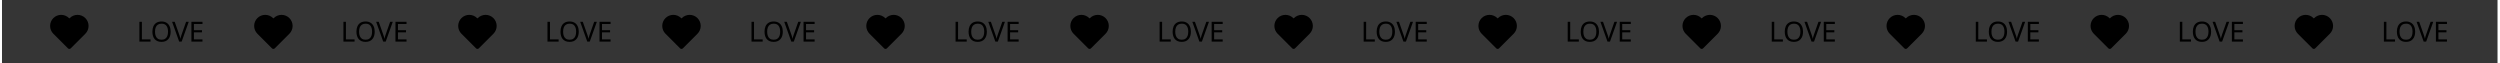 <?xml version="1.0" encoding="UTF-8"?> <svg xmlns="http://www.w3.org/2000/svg" width="1262" height="32" viewBox="0 0 1262 32" fill="none"> <g clip-path="url(#clip0_708_322)"> <path d="M1.003 0L1260.75 0L1260.75 32H1.005L1.003 0Z" fill="#353535"></path> <g clip-path="url(#clip1_708_322)"> <path d="M42.369 9.842C41.943 9.416 41.438 9.078 40.881 8.848C40.325 8.617 39.729 8.499 39.127 8.499C38.525 8.499 37.929 8.617 37.372 8.848C36.816 9.078 36.311 9.416 35.885 9.842L35.002 10.725L34.119 9.842C33.259 8.982 32.093 8.499 30.877 8.499C29.661 8.499 28.495 8.982 27.635 9.842C26.776 10.702 26.293 11.868 26.293 13.084C26.293 14.3 26.776 15.466 27.636 16.325L28.519 17.209L35.003 23.692L41.486 17.209L42.369 16.325C42.795 15.9 43.133 15.394 43.363 14.838C43.593 14.282 43.712 13.686 43.712 13.084C43.712 12.482 43.593 11.885 43.363 11.329C43.132 10.773 42.794 10.268 42.369 9.842V9.842Z" fill="black" stroke="black" stroke-width="2" stroke-linecap="round" stroke-linejoin="round"></path> </g> <path d="M70.362 21L70.362 11.004L71.622 11.004L71.622 19.88L75.99 19.88L75.99 21L70.362 21ZM86.152 15.988C86.152 16.763 86.054 17.468 85.858 18.102C85.662 18.728 85.368 19.269 84.976 19.726C84.593 20.184 84.113 20.534 83.534 20.776C82.965 21.019 82.302 21.14 81.546 21.14C80.762 21.14 80.081 21.019 79.502 20.776C78.923 20.524 78.443 20.174 78.06 19.726C77.677 19.269 77.393 18.723 77.206 18.088C77.019 17.453 76.926 16.749 76.926 15.974C76.926 14.947 77.094 14.052 77.43 13.286C77.766 12.521 78.275 11.924 78.956 11.494C79.647 11.065 80.515 10.85 81.561 10.85C82.559 10.85 83.399 11.065 84.08 11.494C84.762 11.914 85.275 12.512 85.62 13.286C85.975 14.052 86.152 14.952 86.152 15.988ZM78.256 15.988C78.256 16.828 78.373 17.552 78.606 18.158C78.839 18.765 79.199 19.232 79.684 19.558C80.179 19.885 80.799 20.048 81.546 20.048C82.302 20.048 82.918 19.885 83.394 19.558C83.879 19.232 84.239 18.765 84.472 18.158C84.706 17.552 84.822 16.828 84.822 15.988C84.822 14.728 84.561 13.744 84.038 13.034C83.516 12.316 82.69 11.956 81.56 11.956C80.804 11.956 80.179 12.12 79.684 12.446C79.199 12.764 78.84 13.226 78.606 13.832C78.373 14.43 78.256 15.148 78.256 15.988ZM95.273 11.005L91.703 21L90.443 21L86.873 11.004L88.189 11.004L90.443 17.416C90.546 17.687 90.634 17.948 90.709 18.2C90.784 18.452 90.849 18.695 90.905 18.928C90.97 19.152 91.026 19.376 91.073 19.6C91.12 19.376 91.171 19.148 91.227 18.914C91.292 18.681 91.362 18.438 91.437 18.186C91.521 17.934 91.61 17.668 91.703 17.388L93.943 11.004L95.273 11.005ZM102.211 21.001L96.625 21L96.626 11.005L102.212 11.005L102.212 12.111L97.886 12.111L97.886 15.232L101.96 15.233L101.96 16.325L97.885 16.325L97.885 19.895L102.211 19.895L102.211 21.001Z" fill="black"></path> <g clip-path="url(#clip2_708_322)"> <path d="M145.371 9.842C144.945 9.416 144.44 9.078 143.884 8.848C143.328 8.617 142.731 8.499 142.129 8.499C141.527 8.499 140.931 8.617 140.375 8.848C139.819 9.078 139.313 9.416 138.888 9.842L138.004 10.725L137.121 9.842C136.261 8.982 135.095 8.499 133.879 8.499C132.663 8.499 131.497 8.982 130.638 9.842C129.778 10.702 129.295 11.868 129.295 13.084C129.295 14.3 129.778 15.466 130.638 16.325L131.521 17.209L138.005 23.692L144.488 17.209L145.371 16.325C145.797 15.9 146.135 15.394 146.365 14.838C146.596 14.282 146.714 13.686 146.714 13.084C146.714 12.482 146.596 11.885 146.365 11.329C146.135 10.773 145.797 10.268 145.371 9.842V9.842Z" fill="black" stroke="black" stroke-width="2" stroke-linecap="round" stroke-linejoin="round"></path> </g> <path d="M173.364 21L173.364 11.004L174.624 11.004L174.624 19.88L178.992 19.88L178.992 21L173.364 21ZM189.154 15.988C189.154 16.763 189.056 17.468 188.86 18.102C188.664 18.728 188.37 19.269 187.978 19.726C187.595 20.184 187.115 20.534 186.536 20.776C185.967 21.019 185.304 21.14 184.548 21.14C183.764 21.14 183.083 21.019 182.504 20.776C181.925 20.524 181.445 20.174 181.062 19.726C180.679 19.269 180.395 18.723 180.208 18.088C180.021 17.453 179.928 16.749 179.928 15.974C179.928 14.947 180.096 14.052 180.432 13.286C180.768 12.521 181.277 11.924 181.958 11.494C182.649 11.065 183.517 10.85 184.562 10.85C185.561 10.85 186.401 11.065 187.082 11.494C187.764 11.914 188.277 12.512 188.622 13.286C188.977 14.052 189.154 14.952 189.154 15.988ZM181.258 15.988C181.258 16.828 181.375 17.552 181.608 18.158C181.841 18.765 182.201 19.232 182.686 19.558C183.181 19.885 183.801 20.048 184.548 20.048C185.304 20.048 185.92 19.885 186.396 19.558C186.881 19.232 187.241 18.765 187.474 18.158C187.707 17.552 187.824 16.828 187.824 15.988C187.824 14.728 187.563 13.744 187.04 13.034C186.518 12.316 185.692 11.956 184.562 11.956C183.806 11.956 183.181 12.12 182.686 12.446C182.201 12.764 181.842 13.226 181.608 13.832C181.375 14.43 181.258 15.148 181.258 15.988ZM198.275 11.005L194.705 21L193.445 21L189.875 11.004L191.191 11.004L193.445 17.416C193.548 17.687 193.636 17.948 193.711 18.2C193.786 18.452 193.851 18.695 193.907 18.928C193.972 19.152 194.028 19.376 194.075 19.6C194.121 19.376 194.173 19.148 194.229 18.914C194.294 18.681 194.364 18.438 194.439 18.186C194.523 17.934 194.612 17.668 194.705 17.388L196.945 11.004L198.275 11.005ZM205.213 21.001L199.627 21L199.628 11.005L205.214 11.005L205.214 12.111L200.888 12.111L200.888 15.232L204.962 15.233L204.961 16.325L200.887 16.325L200.887 19.895L205.213 19.895L205.213 21.001Z" fill="black"></path> <g clip-path="url(#clip3_708_322)"> <path d="M248.373 9.842C247.947 9.416 247.442 9.078 246.886 8.848C246.33 8.617 245.733 8.499 245.131 8.499C244.529 8.499 243.933 8.617 243.377 8.848C242.821 9.078 242.315 9.416 241.89 9.842L241.006 10.725L240.123 9.842C239.263 8.982 238.097 8.499 236.881 8.499C235.665 8.499 234.499 8.982 233.64 9.842C232.78 10.702 232.297 11.868 232.297 13.084C232.297 14.3 232.78 15.466 233.64 16.325L234.523 17.209L241.007 23.692L247.49 17.209L248.373 16.325C248.799 15.9 249.137 15.394 249.367 14.838C249.598 14.282 249.716 13.686 249.716 13.084C249.716 12.482 249.598 11.885 249.367 11.329C249.137 10.773 248.799 10.268 248.373 9.842V9.842Z" fill="black" stroke="black" stroke-width="2" stroke-linecap="round" stroke-linejoin="round"></path> </g> <path d="M276.366 21L276.367 11.004L277.627 11.004L277.626 19.88L281.994 19.88L281.994 21L276.366 21ZM292.157 15.988C292.157 16.763 292.059 17.468 291.863 18.102C291.667 18.728 291.372 19.269 290.98 19.726C290.598 20.184 290.117 20.534 289.538 20.776C288.969 21.019 288.306 21.14 287.55 21.14C286.766 21.14 286.085 21.019 285.506 20.776C284.928 20.524 284.447 20.174 284.064 19.726C283.682 19.269 283.397 18.723 283.211 18.088C283.024 17.453 282.931 16.749 282.931 15.974C282.931 14.947 283.099 14.052 283.435 13.286C283.771 12.521 284.279 11.924 284.961 11.494C285.652 11.065 286.52 10.85 287.565 10.85C288.564 10.85 289.404 11.065 290.085 11.494C290.766 11.914 291.279 12.512 291.625 13.286C291.979 14.052 292.157 14.952 292.157 15.988ZM284.261 15.988C284.261 16.828 284.377 17.552 284.611 18.158C284.844 18.765 285.203 19.232 285.688 19.558C286.183 19.885 286.804 20.048 287.55 20.048C288.306 20.048 288.922 19.885 289.398 19.558C289.884 19.232 290.243 18.765 290.477 18.158C290.71 17.552 290.827 16.828 290.827 15.988C290.827 14.728 290.565 13.744 290.043 13.034C289.52 12.316 288.694 11.956 287.565 11.956C286.809 11.956 286.183 12.12 285.689 12.446C285.203 12.764 284.844 13.226 284.611 13.832C284.377 14.43 284.261 15.148 284.261 15.988ZM301.278 11.005L297.707 21L296.447 21L292.878 11.004L294.194 11.004L296.447 17.416C296.55 17.687 296.639 17.948 296.713 18.2C296.788 18.452 296.853 18.695 296.909 18.928C296.975 19.152 297.031 19.376 297.077 19.6C297.124 19.376 297.175 19.148 297.231 18.914C297.297 18.681 297.367 18.438 297.441 18.186C297.525 17.934 297.614 17.668 297.707 17.388L299.948 11.004L301.278 11.005ZM308.216 21.001L302.63 21L302.63 11.005L308.216 11.005L308.216 12.111L303.89 12.111L303.89 15.232L307.964 15.233L307.964 16.325L303.89 16.325L303.89 19.895L308.216 19.895L308.216 21.001Z" fill="black"></path> <g clip-path="url(#clip4_708_322)"> <path d="M351.375 9.842C350.95 9.416 350.444 9.078 349.888 8.848C349.332 8.617 348.736 8.499 348.134 8.499C347.532 8.499 346.935 8.617 346.379 8.848C345.823 9.078 345.318 9.416 344.892 9.842L344.009 10.725L343.125 9.842C342.266 8.982 341.1 8.499 339.884 8.499C338.668 8.499 337.502 8.982 336.642 9.842C335.782 10.702 335.299 11.868 335.3 13.084C335.3 14.3 335.783 15.466 336.642 16.325L337.526 17.209L344.01 23.692L350.493 17.209L351.376 16.325C351.802 15.9 352.139 15.394 352.37 14.838C352.6 14.282 352.719 13.686 352.719 13.084C352.719 12.482 352.6 11.885 352.37 11.329C352.139 10.773 351.801 10.268 351.375 9.842V9.842Z" fill="black" stroke="black" stroke-width="2" stroke-linecap="round" stroke-linejoin="round"></path> </g> <path d="M379.368 21L379.368 11.004L380.628 11.004L380.628 19.88L384.996 19.88L384.996 21L379.368 21ZM395.159 15.988C395.159 16.763 395.061 17.468 394.864 18.102C394.668 18.728 394.374 19.269 393.982 19.726C393.6 20.184 393.119 20.534 392.54 20.776C391.971 21.019 391.308 21.14 390.552 21.14C389.768 21.14 389.087 21.019 388.508 20.776C387.93 20.524 387.449 20.174 387.066 19.726C386.684 19.269 386.399 18.723 386.212 18.088C386.026 17.453 385.933 16.749 385.933 15.974C385.933 14.947 386.101 14.052 386.437 13.286C386.773 12.521 387.281 11.924 387.963 11.494C388.653 11.065 389.521 10.85 390.567 10.85C391.565 10.85 392.405 11.065 393.087 11.494C393.768 11.914 394.281 12.512 394.627 13.286C394.981 14.052 395.159 14.952 395.159 15.988ZM387.263 15.988C387.263 16.828 387.379 17.552 387.612 18.158C387.846 18.765 388.205 19.232 388.69 19.558C389.185 19.885 389.806 20.048 390.552 20.048C391.308 20.048 391.924 19.885 392.4 19.558C392.886 19.232 393.245 18.765 393.478 18.158C393.712 17.552 393.829 16.828 393.829 15.988C393.829 14.728 393.567 13.744 393.045 13.034C392.522 12.316 391.696 11.956 390.567 11.956C389.811 11.956 389.185 12.12 388.691 12.446C388.205 12.764 387.846 13.226 387.613 13.832C387.379 14.43 387.263 15.148 387.263 15.988ZM404.28 11.005L400.709 21L399.449 21L395.88 11.004L397.196 11.004L399.449 17.416C399.552 17.687 399.641 17.948 399.715 18.2C399.79 18.452 399.855 18.695 399.911 18.928C399.977 19.152 400.033 19.376 400.079 19.6C400.126 19.376 400.177 19.148 400.233 18.914C400.299 18.681 400.369 18.438 400.443 18.186C400.527 17.934 400.616 17.668 400.709 17.388L402.95 11.004L404.28 11.005ZM411.218 21.001L405.632 21L405.632 11.005L411.218 11.005L411.218 12.111L406.892 12.111L406.892 15.232L410.966 15.233L410.966 16.325L406.892 16.325L406.892 19.895L411.218 19.895L411.218 21.001Z" fill="black"></path> <g clip-path="url(#clip5_708_322)"> <path d="M454.377 9.842C453.952 9.416 453.446 9.078 452.89 8.848C452.334 8.617 451.738 8.499 451.136 8.499C450.534 8.499 449.937 8.617 449.381 8.848C448.825 9.078 448.32 9.416 447.894 9.842L447.011 10.725L446.127 9.842C445.268 8.982 444.102 8.499 442.886 8.499C441.67 8.499 440.504 8.982 439.644 9.842C438.784 10.702 438.301 11.868 438.302 13.084C438.302 14.3 438.785 15.466 439.644 16.325L440.528 17.209L447.011 23.692L453.494 17.209L454.378 16.325C454.804 15.9 455.141 15.394 455.372 14.838C455.602 14.282 455.721 13.686 455.721 13.084C455.721 12.482 455.602 11.885 455.372 11.329C455.141 10.773 454.803 10.268 454.377 9.842V9.842Z" fill="black" stroke="black" stroke-width="2" stroke-linecap="round" stroke-linejoin="round"></path> </g> <path d="M482.37 21L482.371 11.004L483.631 11.004L483.63 19.88L487.998 19.88L487.998 21L482.37 21ZM498.161 15.988C498.161 16.763 498.063 17.468 497.867 18.102C497.671 18.728 497.377 19.269 496.985 19.726C496.602 20.184 496.121 20.534 495.543 20.776C494.973 21.019 494.311 21.14 493.555 21.14C492.771 21.14 492.089 21.019 491.511 20.776C490.932 20.524 490.451 20.174 490.069 19.726C489.686 19.269 489.402 18.723 489.215 18.088C489.028 17.453 488.935 16.749 488.935 15.974C488.935 14.947 489.103 14.052 489.439 13.286C489.775 12.521 490.284 11.924 490.965 11.494C491.656 11.065 492.524 10.85 493.569 10.85C494.568 10.85 495.408 11.065 496.089 11.494C496.771 11.914 497.284 12.512 497.629 13.286C497.984 14.052 498.161 14.952 498.161 15.988ZM490.265 15.988C490.265 16.828 490.382 17.552 490.615 18.158C490.848 18.765 491.208 19.232 491.693 19.558C492.188 19.885 492.808 20.048 493.555 20.048C494.311 20.048 494.927 19.885 495.403 19.558C495.888 19.232 496.248 18.765 496.481 18.158C496.714 17.552 496.831 16.828 496.831 15.988C496.831 14.728 496.57 13.744 496.047 13.034C495.525 12.316 494.699 11.956 493.569 11.956C492.813 11.956 492.188 12.12 491.693 12.446C491.208 12.764 490.848 13.226 490.615 13.832C490.382 14.43 490.265 15.148 490.265 15.988ZM507.282 11.005L503.712 21L502.452 21L498.882 11.004L500.198 11.004L502.452 17.416C502.554 17.687 502.643 17.948 502.718 18.2C502.792 18.452 502.858 18.695 502.914 18.928C502.979 19.152 503.035 19.376 503.082 19.6C503.128 19.376 503.18 19.148 503.236 18.914C503.301 18.681 503.371 18.438 503.446 18.186C503.53 17.934 503.618 17.668 503.712 17.388L505.952 11.004L507.282 11.005ZM514.22 21.001L508.634 21L508.635 11.005L514.221 11.005L514.221 12.111L509.895 12.111L509.894 15.232L513.968 15.233L513.968 16.325L509.894 16.325L509.894 19.895L514.22 19.895L514.22 21.001Z" fill="black"></path> <g clip-path="url(#clip6_708_322)"> <path d="M557.38 9.842C556.954 9.416 556.449 9.078 555.893 8.848C555.336 8.617 554.74 8.499 554.138 8.499C553.536 8.499 552.94 8.617 552.384 8.848C551.827 9.078 551.322 9.416 550.897 9.842L550.013 10.725L549.13 9.842C548.27 8.982 547.104 8.499 545.888 8.499C544.672 8.499 543.506 8.982 542.647 9.842C541.787 10.702 541.304 11.868 541.304 13.084C541.304 14.3 541.787 15.466 542.647 16.325L543.53 17.209L550.014 23.692L556.497 17.209L557.38 16.325C557.806 15.9 558.144 15.394 558.374 14.838C558.605 14.282 558.723 13.686 558.723 13.084C558.723 12.482 558.605 11.885 558.374 11.329C558.144 10.773 557.806 10.268 557.38 9.842V9.842Z" fill="black" stroke="black" stroke-width="2" stroke-linecap="round" stroke-linejoin="round"></path> </g> <path d="M585.372 21L585.373 11.004L586.633 11.004L586.632 19.88L591 19.88L591 21L585.372 21ZM601.163 15.988C601.163 16.763 601.065 17.468 600.869 18.102C600.673 18.728 600.379 19.269 599.987 19.726C599.604 20.184 599.123 20.534 598.545 20.776C597.975 21.019 597.313 21.14 596.557 21.14C595.773 21.14 595.091 21.019 594.513 20.776C593.934 20.524 593.453 20.174 593.071 19.726C592.688 19.269 592.404 18.723 592.217 18.088C592.03 17.453 591.937 16.749 591.937 15.974C591.937 14.947 592.105 14.052 592.441 13.286C592.777 12.521 593.286 11.924 593.967 11.494C594.658 11.065 595.526 10.85 596.571 10.85C597.57 10.85 598.41 11.065 599.091 11.494C599.773 11.914 600.286 12.512 600.631 13.286C600.986 14.052 601.163 14.952 601.163 15.988ZM593.267 15.988C593.267 16.828 593.384 17.552 593.617 18.158C593.85 18.765 594.209 19.232 594.695 19.558C595.189 19.885 595.81 20.048 596.557 20.048C597.313 20.048 597.929 19.885 598.405 19.558C598.89 19.232 599.25 18.765 599.483 18.158C599.716 17.552 599.833 16.828 599.833 15.988C599.833 14.728 599.572 13.744 599.049 13.034C598.526 12.316 597.701 11.956 596.571 11.956C595.815 11.956 595.19 12.12 594.695 12.446C594.21 12.764 593.85 13.226 593.617 13.832C593.384 14.43 593.267 15.148 593.267 15.988ZM610.284 11.005L606.714 21L605.454 21L601.884 11.004L603.2 11.004L605.454 17.416C605.556 17.687 605.645 17.948 605.72 18.2C605.794 18.452 605.86 18.695 605.916 18.928C605.981 19.152 606.037 19.376 606.084 19.6C606.13 19.376 606.182 19.148 606.238 18.914C606.303 18.681 606.373 18.438 606.448 18.186C606.532 17.934 606.62 17.668 606.714 17.388L608.954 11.004L610.284 11.005ZM617.222 21.001L611.636 21L611.637 11.005L617.223 11.005L617.222 12.111L612.896 12.111L612.896 15.232L616.97 15.233L616.97 16.325L612.896 16.325L612.896 19.895L617.222 19.895L617.222 21.001Z" fill="black"></path> <g clip-path="url(#clip7_708_322)"> <path d="M660.382 9.842C659.956 9.416 659.451 9.078 658.895 8.848C658.338 8.617 657.742 8.499 657.14 8.499C656.538 8.499 655.942 8.617 655.386 8.848C654.829 9.078 654.324 9.416 653.898 9.842L653.015 10.725L652.132 9.842C651.272 8.982 650.106 8.499 648.89 8.499C647.674 8.499 646.508 8.982 645.648 9.842C644.789 10.702 644.306 11.868 644.306 13.084C644.306 14.3 644.789 15.466 645.649 16.325L646.532 17.209L653.016 23.692L659.499 17.209L660.382 16.325C660.808 15.9 661.146 15.394 661.376 14.838C661.607 14.282 661.725 13.686 661.725 13.084C661.725 12.482 661.606 11.885 661.376 11.329C661.145 10.773 660.808 10.268 660.382 9.842V9.842Z" fill="black" stroke="black" stroke-width="2" stroke-linecap="round" stroke-linejoin="round"></path> </g> <path d="M688.375 21L688.375 11.004L689.635 11.004L689.635 19.88L694.003 19.88L694.003 21L688.375 21ZM704.165 15.988C704.165 16.763 704.067 17.468 703.871 18.102C703.675 18.728 703.381 19.269 702.989 19.726C702.607 20.184 702.126 20.534 701.547 20.776C700.978 21.019 700.315 21.14 699.559 21.14C698.775 21.14 698.094 21.019 697.515 20.776C696.937 20.524 696.456 20.174 696.073 19.726C695.691 19.269 695.406 18.723 695.219 18.088C695.033 17.453 694.939 16.749 694.939 15.974C694.939 14.947 695.108 14.052 695.444 13.286C695.78 12.521 696.288 11.924 696.97 11.494C697.66 11.065 698.528 10.85 699.574 10.85C700.572 10.85 701.412 11.065 702.094 11.494C702.775 11.914 703.288 12.512 703.634 13.286C703.988 14.052 704.165 14.952 704.165 15.988ZM696.269 15.988C696.269 16.828 696.386 17.552 696.619 18.158C696.853 18.765 697.212 19.232 697.697 19.558C698.192 19.885 698.813 20.048 699.559 20.048C700.315 20.048 700.931 19.885 701.407 19.558C701.893 19.232 702.252 18.765 702.485 18.158C702.719 17.552 702.835 16.828 702.835 15.988C702.835 14.728 702.574 13.744 702.052 13.034C701.529 12.316 700.703 11.956 699.574 11.956C698.818 11.956 698.192 12.12 697.698 12.446C697.212 12.764 696.853 13.226 696.62 13.832C696.386 14.43 696.269 15.148 696.269 15.988ZM713.286 11.005L709.716 21L708.456 21L704.886 11.004L706.202 11.004L708.456 17.416C708.559 17.687 708.647 17.948 708.722 18.2C708.797 18.452 708.862 18.695 708.918 18.928C708.983 19.152 709.039 19.376 709.086 19.6C709.133 19.376 709.184 19.148 709.24 18.914C709.305 18.681 709.375 18.438 709.45 18.186C709.534 17.934 709.623 17.668 709.716 17.388L711.956 11.004L713.286 11.005ZM720.224 21.001L714.638 21L714.639 11.005L720.225 11.005L720.225 12.111L715.899 12.111L715.899 15.232L719.973 15.233L719.973 16.325L715.899 16.325L715.899 19.895L720.225 19.895L720.224 21.001Z" fill="black"></path> <g clip-path="url(#clip8_708_322)"> <path d="M763.384 9.842C762.959 9.416 762.453 9.078 761.897 8.848C761.341 8.617 760.745 8.499 760.143 8.499C759.54 8.499 758.944 8.617 758.388 8.848C757.832 9.078 757.327 9.416 756.901 9.842L756.018 10.725L755.134 9.842C754.274 8.982 753.108 8.499 751.893 8.499C750.677 8.499 749.511 8.982 748.651 9.842C747.791 10.702 747.308 11.868 747.308 13.084C747.308 14.3 747.791 15.466 748.651 16.325L749.535 17.209L756.018 23.692L762.501 17.209L763.385 16.325C763.81 15.9 764.148 15.394 764.379 14.838C764.609 14.282 764.728 13.686 764.728 13.084C764.728 12.482 764.609 11.885 764.378 11.329C764.148 10.773 763.81 10.268 763.384 9.842V9.842Z" fill="black" stroke="black" stroke-width="2" stroke-linecap="round" stroke-linejoin="round"></path> </g> <path d="M791.377 21L791.377 11.004L792.637 11.004L792.637 19.88L797.005 19.88L797.005 21L791.377 21ZM807.167 15.988C807.167 16.763 807.069 17.468 806.873 18.102C806.677 18.728 806.383 19.269 805.991 19.726C805.609 20.184 805.128 20.534 804.549 20.776C803.98 21.019 803.317 21.14 802.561 21.14C801.777 21.14 801.096 21.019 800.517 20.776C799.938 20.524 799.458 20.174 799.075 19.726C798.693 19.269 798.408 18.723 798.221 18.088C798.035 17.453 797.941 16.749 797.941 15.974C797.941 14.947 798.109 14.052 798.445 13.286C798.782 12.521 799.29 11.924 799.972 11.494C800.662 11.065 801.53 10.85 802.576 10.85C803.574 10.85 804.414 11.065 805.096 11.494C805.777 11.914 806.29 12.512 806.635 13.286C806.99 14.052 807.167 14.952 807.167 15.988ZM799.271 15.988C799.271 16.828 799.388 17.552 799.621 18.158C799.855 18.765 800.214 19.232 800.699 19.558C801.194 19.885 801.815 20.048 802.561 20.048C803.317 20.048 803.933 19.885 804.409 19.558C804.895 19.232 805.254 18.765 805.487 18.158C805.721 17.552 805.837 16.828 805.837 15.988C805.837 14.728 805.576 13.744 805.054 13.034C804.531 12.316 803.705 11.956 802.576 11.956C801.82 11.956 801.194 12.12 800.7 12.446C800.214 12.764 799.855 13.226 799.621 13.832C799.388 14.43 799.271 15.148 799.271 15.988ZM816.288 11.005L812.718 21L811.458 21L807.888 11.004L809.204 11.004L811.458 17.416C811.561 17.687 811.649 17.948 811.724 18.2C811.799 18.452 811.864 18.695 811.92 18.928C811.985 19.152 812.041 19.376 812.088 19.6C812.135 19.376 812.186 19.148 812.242 18.914C812.307 18.681 812.377 18.438 812.452 18.186C812.536 17.934 812.625 17.668 812.718 17.388L814.958 11.004L816.288 11.005ZM823.226 21.001L817.64 21L817.641 11.005L823.227 11.005L823.227 12.111L818.901 12.111L818.901 15.232L822.975 15.233L822.975 16.325L818.901 16.325L818.9 19.895L823.226 19.895L823.226 21.001Z" fill="black"></path> <g clip-path="url(#clip9_708_322)"> <path d="M866.386 9.842C865.961 9.416 865.455 9.078 864.899 8.848C864.343 8.617 863.747 8.499 863.144 8.499C862.542 8.499 861.946 8.617 861.39 8.848C860.834 9.078 860.328 9.416 859.903 9.842L859.02 10.725L858.136 9.842C857.276 8.982 856.11 8.499 854.894 8.499C853.679 8.499 852.513 8.982 851.653 9.842C850.793 10.702 850.31 11.868 850.31 13.084C850.31 14.3 850.793 15.466 851.653 16.325L852.537 17.209L859.02 23.692L865.503 17.209L866.387 16.325C866.812 15.9 867.15 15.394 867.381 14.838C867.611 14.282 867.73 13.686 867.73 13.084C867.73 12.482 867.611 11.885 867.38 11.329C867.15 10.773 866.812 10.268 866.386 9.842V9.842Z" fill="black" stroke="black" stroke-width="2" stroke-linecap="round" stroke-linejoin="round"></path> </g> <path d="M894.379 21L894.38 11.004L895.64 11.004L895.639 19.88L900.007 19.88L900.007 21L894.379 21ZM910.17 15.988C910.17 16.763 910.072 17.468 909.876 18.102C909.68 18.728 909.386 19.269 908.994 19.726C908.611 20.184 908.13 20.534 907.552 20.776C906.982 21.019 906.32 21.14 905.564 21.14C904.78 21.14 904.098 21.019 903.52 20.776C902.941 20.524 902.46 20.174 902.078 19.726C901.695 19.269 901.41 18.723 901.224 18.088C901.037 17.453 900.944 16.749 900.944 15.974C900.944 14.947 901.112 14.052 901.448 13.286C901.784 12.521 902.293 11.924 902.974 11.494C903.665 11.065 904.533 10.85 905.578 10.85C906.577 10.85 907.417 11.065 908.098 11.494C908.779 11.914 909.293 12.512 909.638 13.286C909.993 14.052 910.17 14.952 910.17 15.988ZM902.274 15.988C902.274 16.828 902.39 17.552 902.624 18.158C902.857 18.765 903.216 19.232 903.702 19.558C904.196 19.885 904.817 20.048 905.564 20.048C906.32 20.048 906.936 19.885 907.412 19.558C907.897 19.232 908.256 18.765 908.49 18.158C908.723 17.552 908.84 16.828 908.84 15.988C908.84 14.728 908.579 13.744 908.056 13.034C907.533 12.316 906.707 11.956 905.578 11.956C904.822 11.956 904.197 12.12 903.702 12.446C903.217 12.764 902.857 13.226 902.624 13.832C902.391 14.43 902.274 15.148 902.274 15.988ZM919.291 11.005L915.72 21L914.46 21L910.891 11.004L912.207 11.004L914.461 17.416C914.563 17.687 914.652 17.948 914.726 18.2C914.801 18.452 914.866 18.695 914.922 18.928C914.988 19.152 915.044 19.376 915.09 19.6C915.137 19.376 915.188 19.148 915.244 18.914C915.31 18.681 915.38 18.438 915.454 18.186C915.539 17.934 915.627 17.668 915.721 17.388L917.961 11.004L919.291 11.005ZM926.229 21.001L920.643 21L920.643 11.005L926.229 11.005L926.229 12.111L921.903 12.111L921.903 15.232L925.977 15.233L925.977 16.325L921.903 16.325L921.903 19.895L926.229 19.895L926.229 21.001Z" fill="black"></path> <g clip-path="url(#clip10_708_322)"> <path d="M969.389 9.842C968.963 9.416 968.458 9.078 967.901 8.848C967.345 8.617 966.749 8.499 966.147 8.499C965.545 8.499 964.949 8.617 964.392 8.848C963.836 9.078 963.331 9.416 962.905 9.842L962.022 10.725L961.139 9.842C960.279 8.982 959.113 8.499 957.897 8.499C956.681 8.499 955.515 8.982 954.655 9.842C953.796 10.702 953.313 11.868 953.313 13.084C953.313 14.3 953.796 15.466 954.656 16.325L955.539 17.209L962.023 23.692L968.506 17.209L969.389 16.325C969.815 15.9 970.153 15.394 970.383 14.838C970.613 14.282 970.732 13.686 970.732 13.084C970.732 12.482 970.613 11.885 970.383 11.329C970.152 10.773 969.815 10.268 969.389 9.842V9.842Z" fill="black" stroke="black" stroke-width="2" stroke-linecap="round" stroke-linejoin="round"></path> </g> <path d="M997.381 21L997.382 11.004L998.642 11.004L998.641 19.88L1003.01 19.88L1003.01 21L997.381 21ZM1013.17 15.988C1013.17 16.763 1013.07 17.468 1012.88 18.102C1012.68 18.728 1012.39 19.269 1012 19.726C1011.61 20.184 1011.13 20.534 1010.55 20.776C1009.98 21.019 1009.32 21.14 1008.57 21.14C1007.78 21.14 1007.1 21.019 1006.52 20.776C1005.94 20.524 1005.46 20.174 1005.08 19.726C1004.7 19.269 1004.41 18.723 1004.23 18.088C1004.04 17.453 1003.95 16.749 1003.95 15.974C1003.95 14.947 1004.11 14.052 1004.45 13.286C1004.79 12.521 1005.29 11.924 1005.98 11.494C1006.67 11.065 1007.53 10.85 1008.58 10.85C1009.58 10.85 1010.42 11.065 1011.1 11.494C1011.78 11.914 1012.29 12.512 1012.64 13.286C1012.99 14.052 1013.17 14.952 1013.17 15.988ZM1005.28 15.988C1005.28 16.828 1005.39 17.552 1005.63 18.158C1005.86 18.765 1006.22 19.232 1006.7 19.558C1007.2 19.885 1007.82 20.048 1008.57 20.048C1009.32 20.048 1009.94 19.885 1010.41 19.558C1010.9 19.232 1011.26 18.765 1011.49 18.158C1011.73 17.552 1011.84 16.828 1011.84 15.988C1011.84 14.728 1011.58 13.744 1011.06 13.034C1010.54 12.316 1009.71 11.956 1008.58 11.956C1007.82 11.956 1007.2 12.12 1006.7 12.446C1006.22 12.764 1005.86 13.226 1005.63 13.832C1005.39 14.43 1005.28 15.148 1005.28 15.988ZM1022.29 11.005L1018.72 21L1017.46 21L1013.89 11.004L1015.21 11.004L1017.46 17.416C1017.57 17.687 1017.65 17.948 1017.73 18.2C1017.8 18.452 1017.87 18.695 1017.92 18.928C1017.99 19.152 1018.05 19.376 1018.09 19.6C1018.14 19.376 1018.19 19.148 1018.25 18.914C1018.31 18.681 1018.38 18.438 1018.46 18.186C1018.54 17.934 1018.63 17.668 1018.72 17.388L1020.96 11.004L1022.29 11.005ZM1029.23 21.001L1023.64 21L1023.65 11.005L1029.23 11.005L1029.23 12.111L1024.91 12.111L1024.91 15.232L1028.98 15.233L1028.98 16.325L1024.91 16.325L1024.9 19.895L1029.23 19.895L1029.23 21.001Z" fill="black"></path> <g clip-path="url(#clip11_708_322)"> <path d="M1072.39 9.842C1071.96 9.416 1071.46 9.078 1070.9 8.848C1070.35 8.617 1069.75 8.499 1069.15 8.499C1068.55 8.499 1067.95 8.617 1067.39 8.848C1066.84 9.078 1066.33 9.416 1065.91 9.842L1065.02 10.725L1064.14 9.842C1063.28 8.982 1062.11 8.499 1060.9 8.499C1059.68 8.499 1058.52 8.982 1057.66 9.842C1056.8 10.702 1056.31 11.868 1056.31 13.084C1056.31 14.3 1056.8 15.466 1057.66 16.325L1058.54 17.209L1065.02 23.692L1071.51 17.209L1072.39 16.325C1072.82 15.9 1073.15 15.394 1073.38 14.838C1073.62 14.282 1073.73 13.686 1073.73 13.084C1073.73 12.482 1073.62 11.885 1073.38 11.329C1073.15 10.773 1072.82 10.268 1072.39 9.842V9.842Z" fill="black" stroke="black" stroke-width="2" stroke-linecap="round" stroke-linejoin="round"></path> </g> <path d="M1100.38 21L1100.38 11.004L1101.64 11.004L1101.64 19.88L1106.01 19.88L1106.01 21L1100.38 21ZM1116.17 15.988C1116.17 16.763 1116.08 17.468 1115.88 18.102C1115.68 18.728 1115.39 19.269 1115 19.726C1114.62 20.184 1114.13 20.534 1113.56 20.776C1112.99 21.019 1112.32 21.14 1111.57 21.14C1110.78 21.14 1110.1 21.019 1109.52 20.776C1108.95 20.524 1108.46 20.174 1108.08 19.726C1107.7 19.269 1107.41 18.723 1107.23 18.088C1107.04 17.453 1106.95 16.749 1106.95 15.974C1106.95 14.947 1107.12 14.052 1107.45 13.286C1107.79 12.521 1108.3 11.924 1108.98 11.494C1109.67 11.065 1110.54 10.85 1111.58 10.85C1112.58 10.85 1113.42 11.065 1114.1 11.494C1114.78 11.914 1115.3 12.512 1115.64 13.286C1116 14.052 1116.17 14.952 1116.17 15.988ZM1108.28 15.988C1108.28 16.828 1108.39 17.552 1108.63 18.158C1108.86 18.765 1109.22 19.232 1109.71 19.558C1110.2 19.885 1110.82 20.048 1111.57 20.048C1112.32 20.048 1112.94 19.885 1113.42 19.558C1113.9 19.232 1114.26 18.765 1114.49 18.158C1114.73 17.552 1114.84 16.828 1114.84 15.988C1114.84 14.728 1114.58 13.744 1114.06 13.034C1113.54 12.316 1112.71 11.956 1111.58 11.956C1110.83 11.956 1110.2 12.12 1109.71 12.446C1109.22 12.764 1108.86 13.226 1108.63 13.832C1108.39 14.43 1108.28 15.148 1108.28 15.988ZM1125.3 11.005L1121.72 21L1120.46 21L1116.9 11.004L1118.21 11.004L1120.46 17.416C1120.57 17.687 1120.66 17.948 1120.73 18.2C1120.81 18.452 1120.87 18.695 1120.93 18.928C1120.99 19.152 1121.05 19.376 1121.09 19.6C1121.14 19.376 1121.19 19.148 1121.25 18.914C1121.31 18.681 1121.38 18.438 1121.46 18.186C1121.54 17.934 1121.63 17.668 1121.72 17.388L1123.97 11.004L1125.3 11.005ZM1132.23 21.001L1126.65 21L1126.65 11.005L1132.23 11.005L1132.23 12.111L1127.91 12.111L1127.91 15.232L1131.98 15.233L1131.98 16.325L1127.91 16.325L1127.91 19.895L1132.23 19.895L1132.23 21.001Z" fill="black"></path> <g clip-path="url(#clip12_708_322)"> <path d="M1175.39 9.842C1174.97 9.416 1174.46 9.078 1173.91 8.848C1173.35 8.617 1172.75 8.499 1172.15 8.499C1171.55 8.499 1170.95 8.617 1170.4 8.848C1169.84 9.078 1169.34 9.416 1168.91 9.842L1168.03 10.725L1167.14 9.842C1166.28 8.982 1165.12 8.499 1163.9 8.499C1162.69 8.499 1161.52 8.982 1160.66 9.842C1159.8 10.702 1159.32 11.868 1159.32 13.084C1159.32 14.3 1159.8 15.466 1160.66 16.325L1161.54 17.209L1168.03 23.692L1174.51 17.209L1175.39 16.325C1175.82 15.9 1176.16 15.394 1176.39 14.838C1176.62 14.282 1176.74 13.686 1176.74 13.084C1176.74 12.482 1176.62 11.885 1176.39 11.329C1176.16 10.773 1175.82 10.268 1175.39 9.842V9.842Z" fill="black" stroke="black" stroke-width="2" stroke-linecap="round" stroke-linejoin="round"></path> </g> <path d="M1203.39 21L1203.39 11.004L1204.65 11.004L1204.65 19.88L1209.01 19.88L1209.01 21L1203.39 21ZM1219.18 15.988C1219.18 16.763 1219.08 17.468 1218.88 18.102C1218.69 18.728 1218.39 19.269 1218 19.726C1217.62 20.184 1217.14 20.534 1216.56 20.776C1215.99 21.019 1215.33 21.14 1214.57 21.14C1213.79 21.14 1213.1 21.019 1212.53 20.776C1211.95 20.524 1211.47 20.174 1211.08 19.726C1210.7 19.269 1210.42 18.723 1210.23 18.088C1210.04 17.453 1209.95 16.749 1209.95 15.974C1209.95 14.947 1210.12 14.052 1210.45 13.286C1210.79 12.521 1211.3 11.924 1211.98 11.494C1212.67 11.065 1213.54 10.85 1214.58 10.85C1215.58 10.85 1216.42 11.065 1217.1 11.494C1217.79 11.914 1218.3 12.512 1218.64 13.286C1219 14.052 1219.18 14.952 1219.18 15.988ZM1211.28 15.988C1211.28 16.828 1211.4 17.552 1211.63 18.158C1211.86 18.765 1212.22 19.232 1212.71 19.558C1213.2 19.885 1213.82 20.048 1214.57 20.048C1215.33 20.048 1215.94 19.885 1216.42 19.558C1216.9 19.232 1217.26 18.765 1217.5 18.158C1217.73 17.552 1217.85 16.828 1217.85 15.988C1217.85 14.728 1217.58 13.744 1217.06 13.034C1216.54 12.316 1215.71 11.956 1214.58 11.956C1213.83 11.956 1213.2 12.12 1212.71 12.446C1212.22 12.764 1211.86 13.226 1211.63 13.832C1211.4 14.43 1211.28 15.148 1211.28 15.988ZM1228.3 11.005L1224.73 21L1223.47 21L1219.9 11.004L1221.21 11.004L1223.47 17.416C1223.57 17.687 1223.66 17.948 1223.73 18.2C1223.81 18.452 1223.87 18.695 1223.93 18.928C1223.99 19.152 1224.05 19.376 1224.1 19.6C1224.14 19.376 1224.19 19.148 1224.25 18.914C1224.32 18.681 1224.39 18.438 1224.46 18.186C1224.54 17.934 1224.63 17.668 1224.73 17.388L1226.97 11.004L1228.3 11.005ZM1235.24 21.001L1229.65 21L1229.65 11.005L1235.24 11.005L1235.24 12.111L1230.91 12.111L1230.91 15.232L1234.98 15.233L1234.98 16.325L1230.91 16.325L1230.91 19.895L1235.24 19.895L1235.24 21.001Z" fill="black"></path> </g> <defs> <clipPath id="clip0_708_322"> <rect width="1260" height="32" fill="white" transform="matrix(1 0 5.3314e-05 1 0.999 0)"></rect> </clipPath> <clipPath id="clip1_708_322"> <rect width="20" height="20" fill="white" transform="matrix(1 0 5.3314e-05 1 25.002 6)"></rect> </clipPath> <clipPath id="clip2_708_322"> <rect width="20" height="20" fill="white" transform="matrix(1 0 5.3314e-05 1 128.004 6)"></rect> </clipPath> <clipPath id="clip3_708_322"> <rect width="20" height="20" fill="white" transform="matrix(1 0 5.3314e-05 1 231.006 6)"></rect> </clipPath> <clipPath id="clip4_708_322"> <rect width="20" height="20" fill="white" transform="matrix(1 0 5.3314e-05 1 334.009 6)"></rect> </clipPath> <clipPath id="clip5_708_322"> <rect width="20" height="20" fill="white" transform="matrix(1 0 5.3314e-05 1 437.011 6)"></rect> </clipPath> <clipPath id="clip6_708_322"> <rect width="20" height="20" fill="white" transform="matrix(1 0 5.3314e-05 1 540.013 6)"></rect> </clipPath> <clipPath id="clip7_708_322"> <rect width="20" height="20" fill="white" transform="matrix(1 0 5.3314e-05 1 643.015 6)"></rect> </clipPath> <clipPath id="clip8_708_322"> <rect width="20" height="20" fill="white" transform="matrix(1 0 5.3314e-05 1 746.018 6)"></rect> </clipPath> <clipPath id="clip9_708_322"> <rect width="20" height="20" fill="white" transform="matrix(1 0 5.3314e-05 1 849.02 6)"></rect> </clipPath> <clipPath id="clip10_708_322"> <rect width="20" height="20" fill="white" transform="matrix(1 0 5.3314e-05 1 952.022 6)"></rect> </clipPath> <clipPath id="clip11_708_322"> <rect width="20" height="20" fill="white" transform="matrix(1 0 5.3314e-05 1 1055.02 6)"></rect> </clipPath> <clipPath id="clip12_708_322"> <rect width="20" height="20" fill="white" transform="matrix(1 0 5.3314e-05 1 1158.03 6)"></rect> </clipPath> </defs> </svg> 